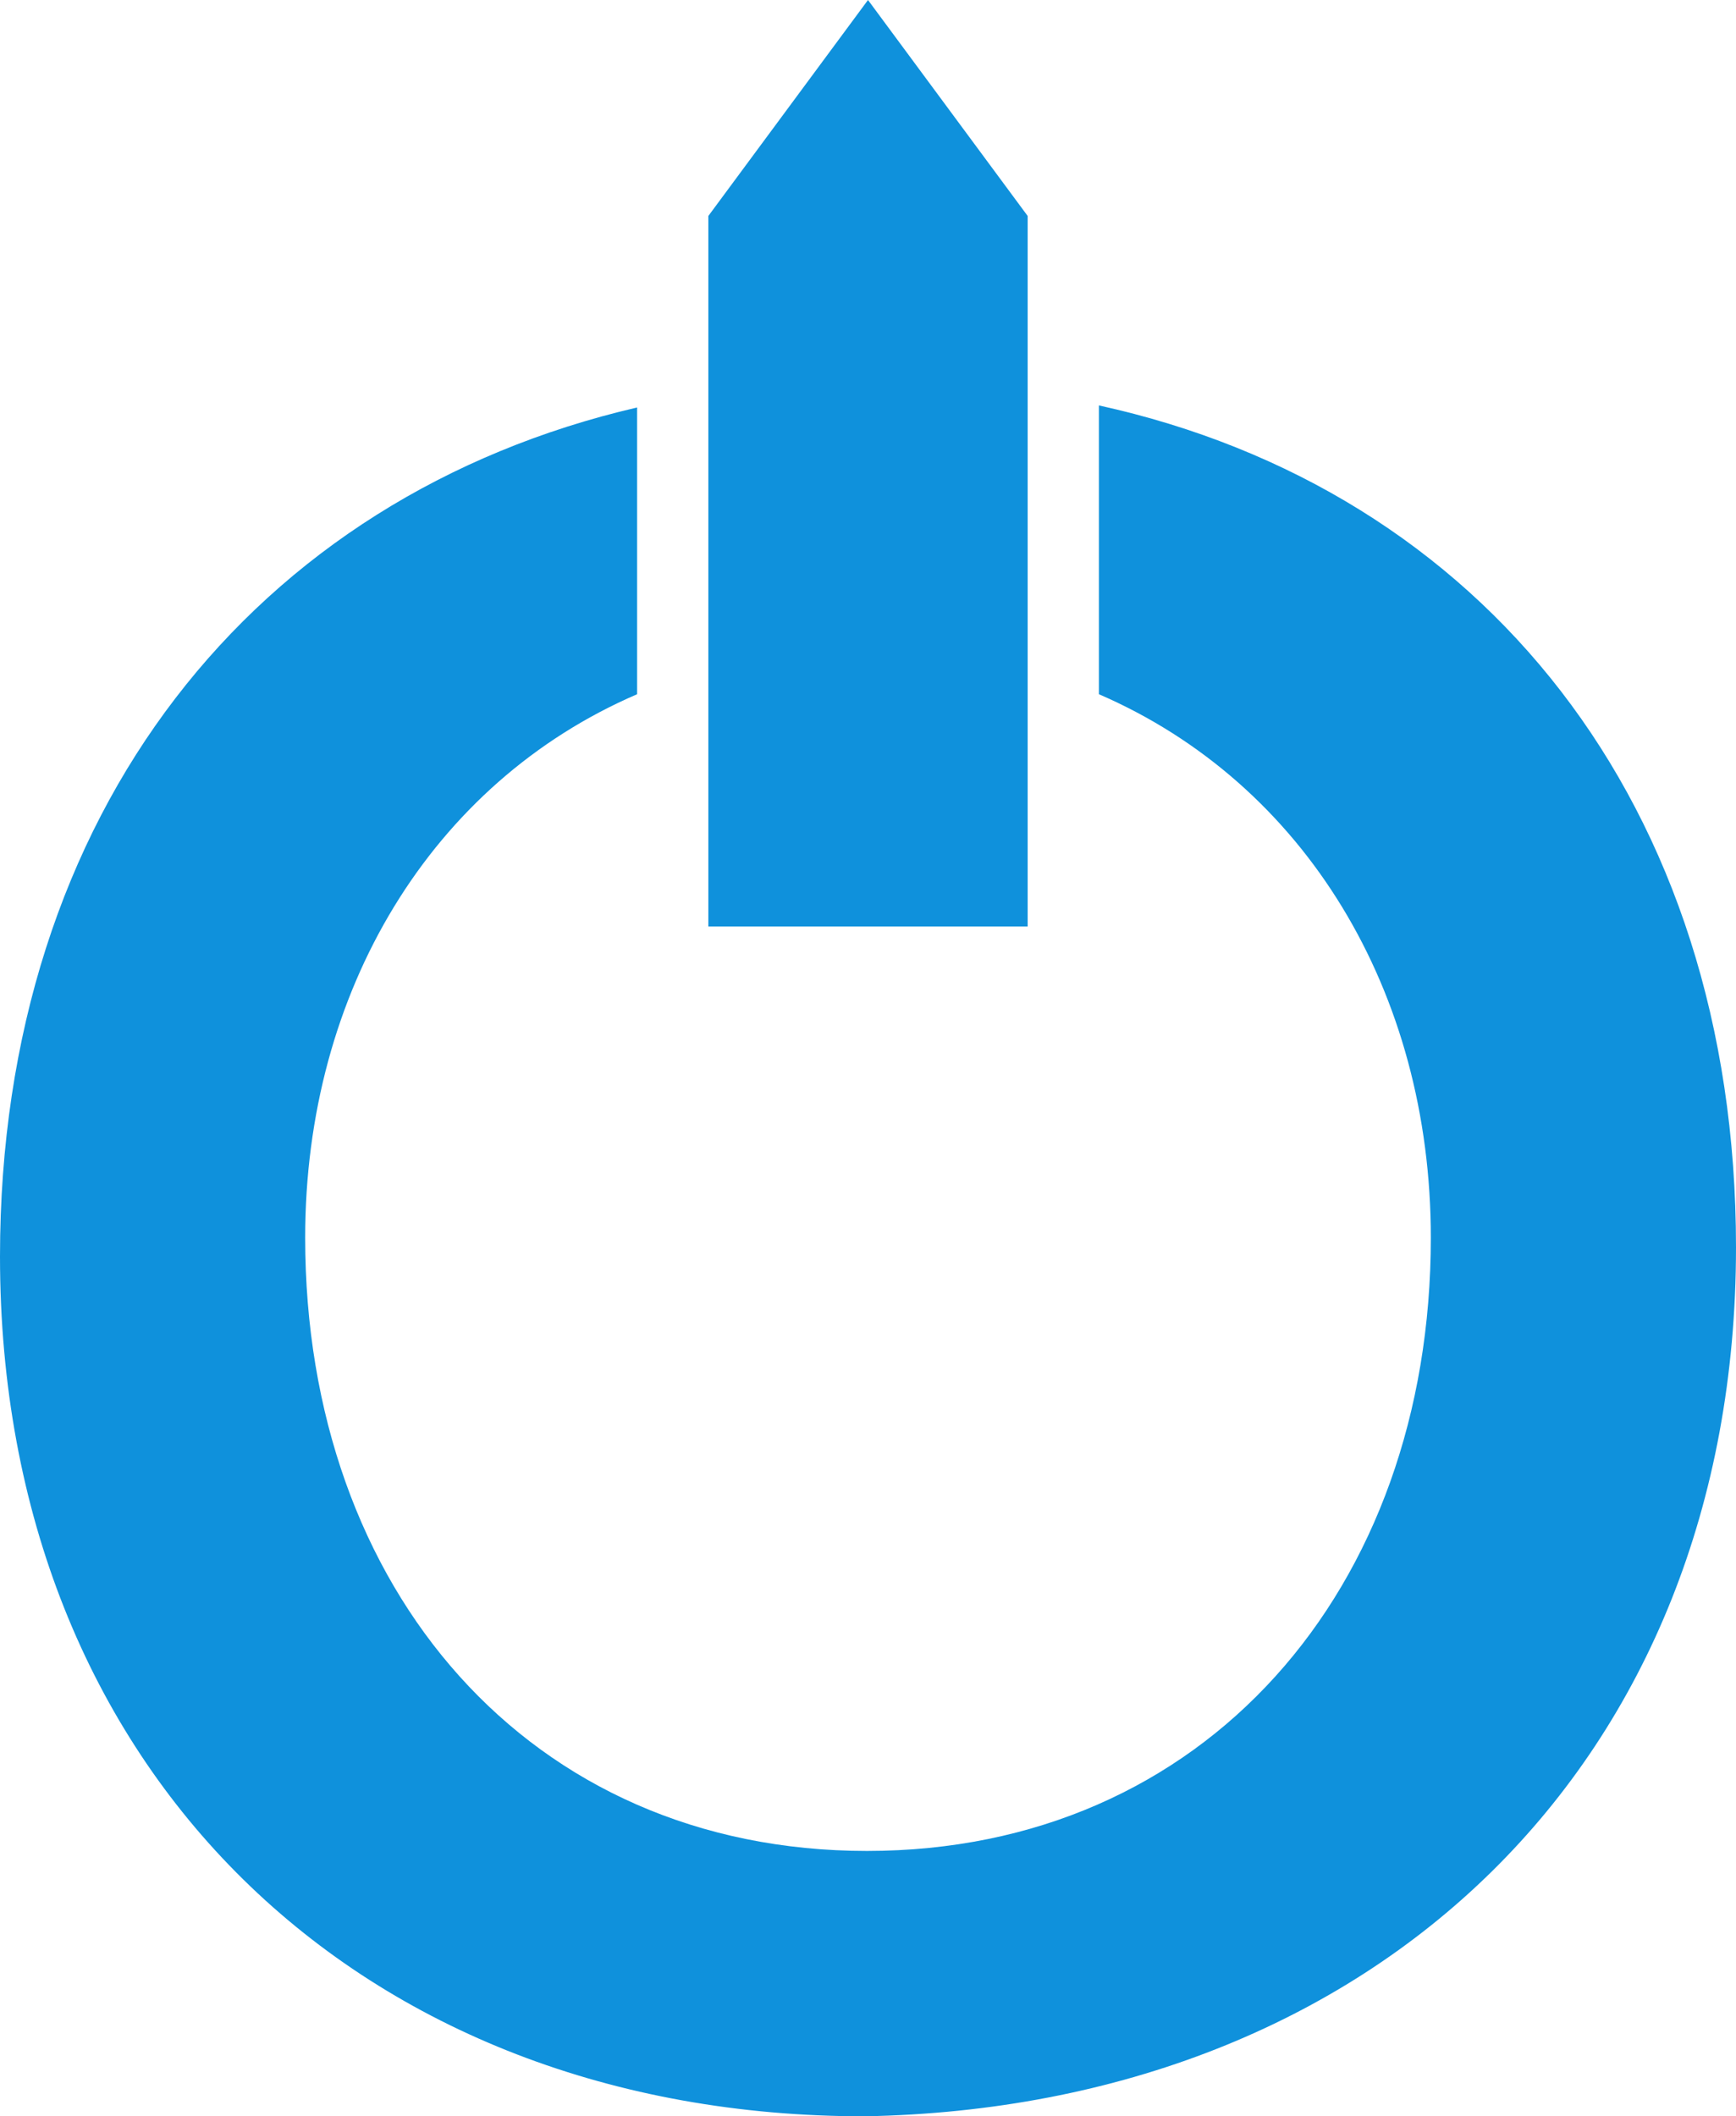 <svg width="137" height="167" viewBox="0 0 137 167" fill="none" xmlns="http://www.w3.org/2000/svg">
<g clip-path="url(#clip0_46_81)">
<path d="M81.1 73.11H55.901V17.042L68.5 0L81.1 17.042V73.11Z" fill="#0F91DC"/>
<path d="M137 98.431C137 139.066 108.531 166.277 68.221 167C28.469 167 0 139.79 0 99.155C0 63.986 20.175 39.148 50.279 32.154V54.782C34.051 61.776 24.083 78.215 24.083 97.668C24.083 125.441 41.786 146.06 68.42 146.06C95.055 146.06 112.917 125.441 112.917 97.668C112.917 78.255 102.989 61.816 86.722 54.782V31.993C116.944 38.625 137 63.384 137 98.431Z" fill="#0F91DC"/>
</g>
<defs>
<clipPath id="clip0_46_81">
<rect width="137" height="167" fill="white"/>
</clipPath>
</defs>
</svg>
